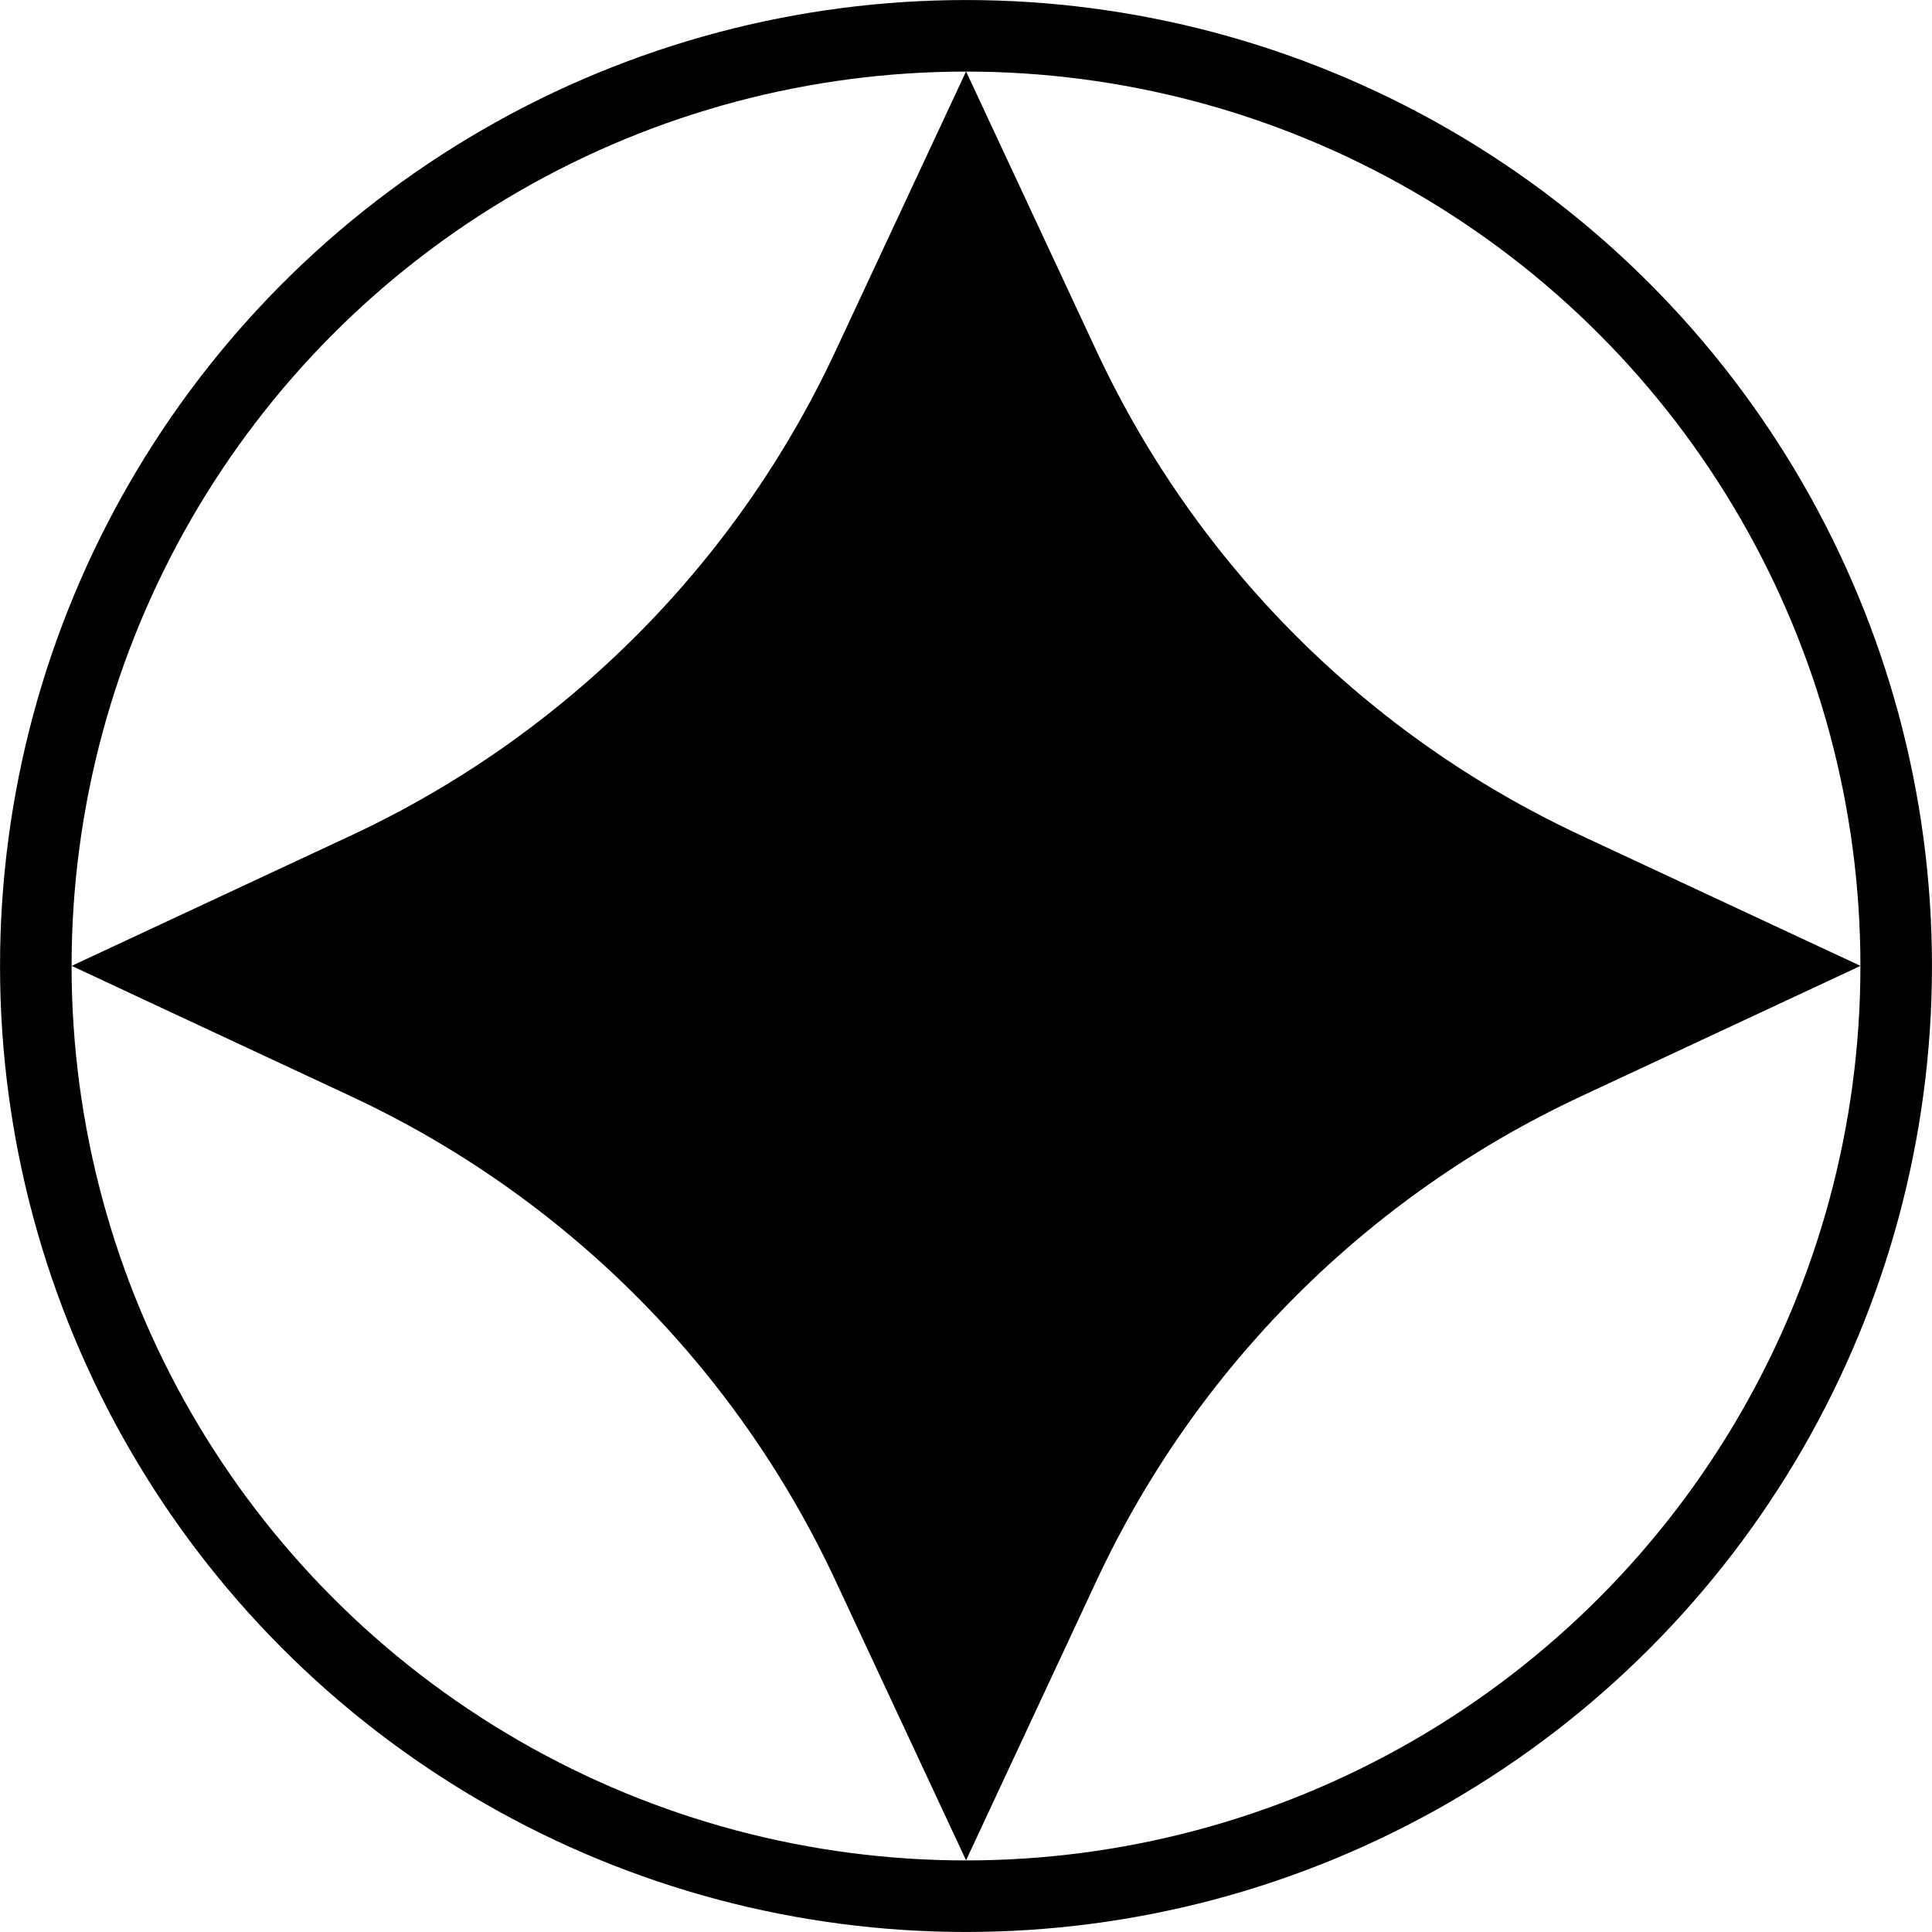 <?xml version="1.0" encoding="UTF-8"?> <svg xmlns="http://www.w3.org/2000/svg" width="30" height="30" viewBox="0 0 30 30" fill="none"><path d="M15.001 1.109L12.973 5.453C11.428 8.764 8.767 11.426 5.456 12.971L1.112 14.998L5.456 17.026C8.767 18.571 11.428 21.232 12.973 24.543L15.001 28.887L17.028 24.543C18.573 21.232 21.235 18.571 24.546 17.026L28.89 14.998L24.546 12.971C21.235 11.426 18.573 8.764 17.028 5.453L15.001 1.109Z" fill="black"></path><circle cx="15" cy="15" r="14.444" transform="matrix(-1 0 0 1 30 0)" stroke="black" stroke-width="1.111"></circle></svg> 